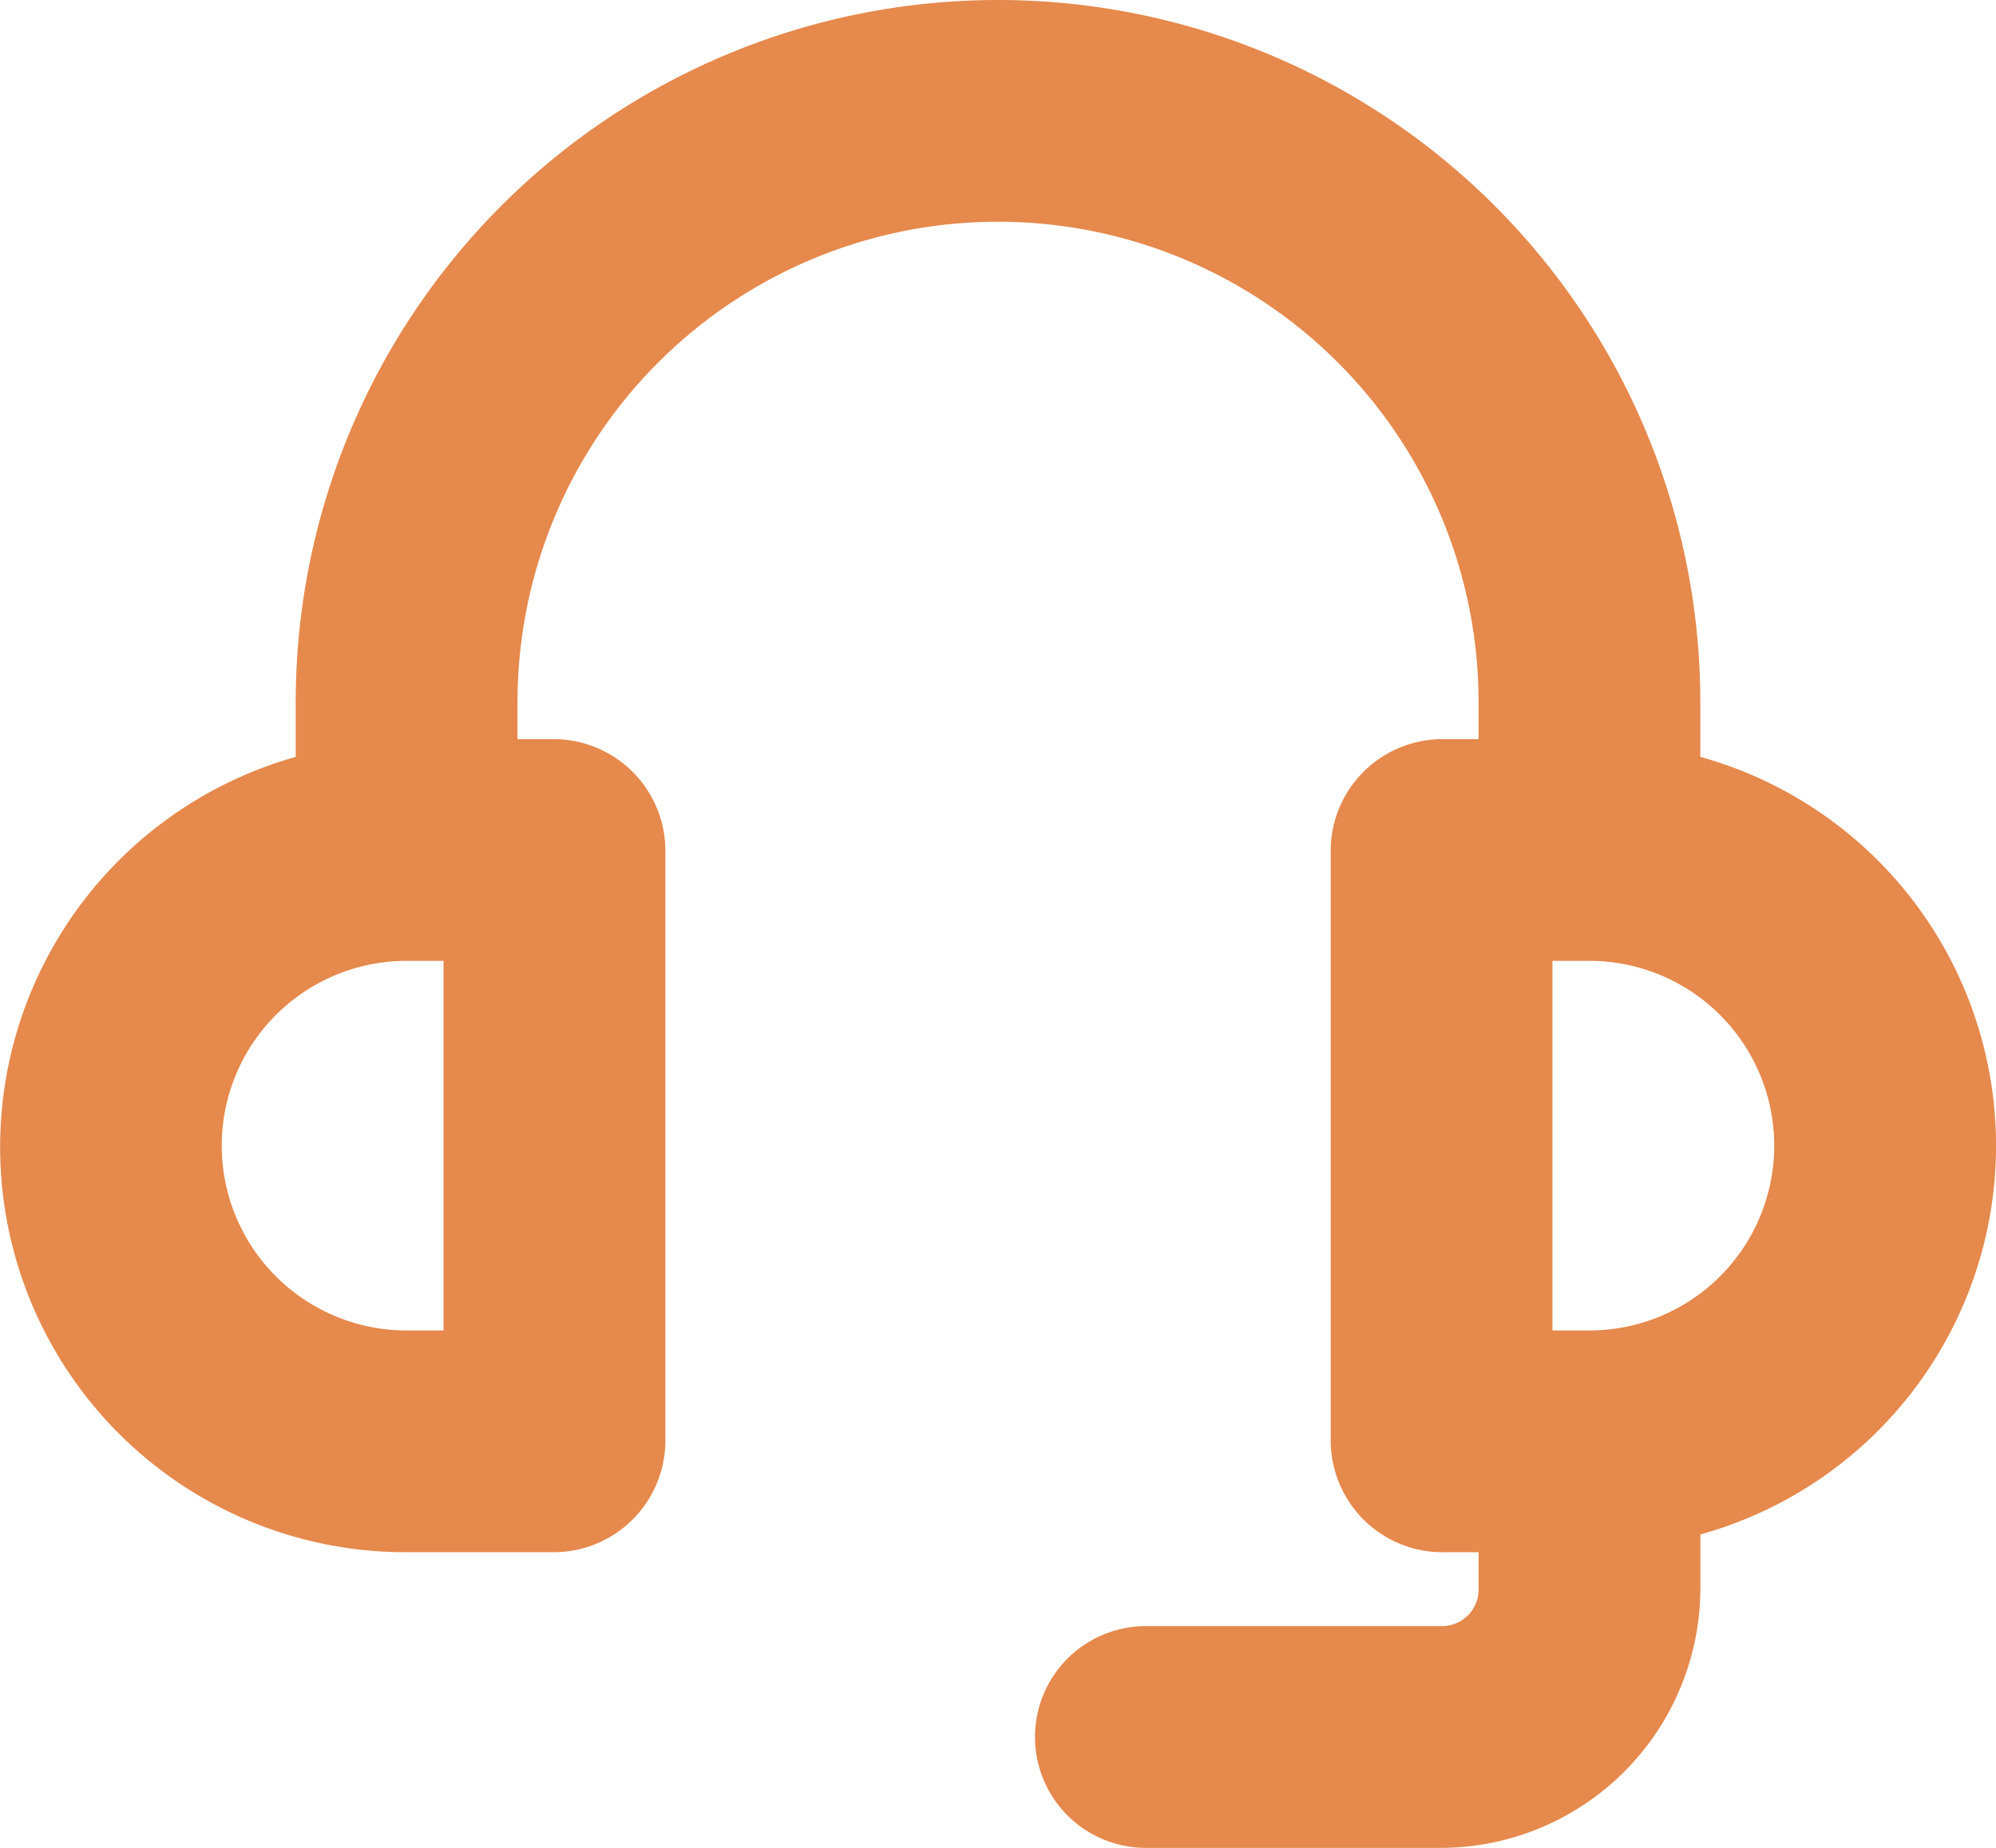<svg id="Grupo_68" data-name="Grupo 68" xmlns="http://www.w3.org/2000/svg" width="46.437" height="42.998" viewBox="0 0 46.437 42.998">
  <path id="Caminho_49" data-name="Caminho 49" d="M44.808,23.862V22.589a16.339,16.339,0,0,0-32.678,0v1.273a9.429,9.429,0,0,0,2.58,18.506h3.44a2.6,2.6,0,0,0,2.58-2.58V26.029a2.6,2.6,0,0,0-2.58-2.58h-.86v-.86a11.179,11.179,0,0,1,22.359,0v.86h-.86a2.6,2.6,0,0,0-2.58,2.58V39.788a2.6,2.6,0,0,0,2.58,2.58h.86v.86a.852.852,0,0,1-.86.86h-6.88a2.58,2.58,0,1,0,0,5.16h6.88a6.049,6.049,0,0,0,6.02-6.02V41.955a9.388,9.388,0,0,0,0-18.093ZM15.569,37.208h-.86a4.3,4.3,0,0,1,0-8.6h.86Zm26.658,0h-.86v-8.6h.86a4.3,4.3,0,0,1,0,8.6Z" transform="translate(-5.25 -6.25)" fill="#e5894c"/>
</svg>
